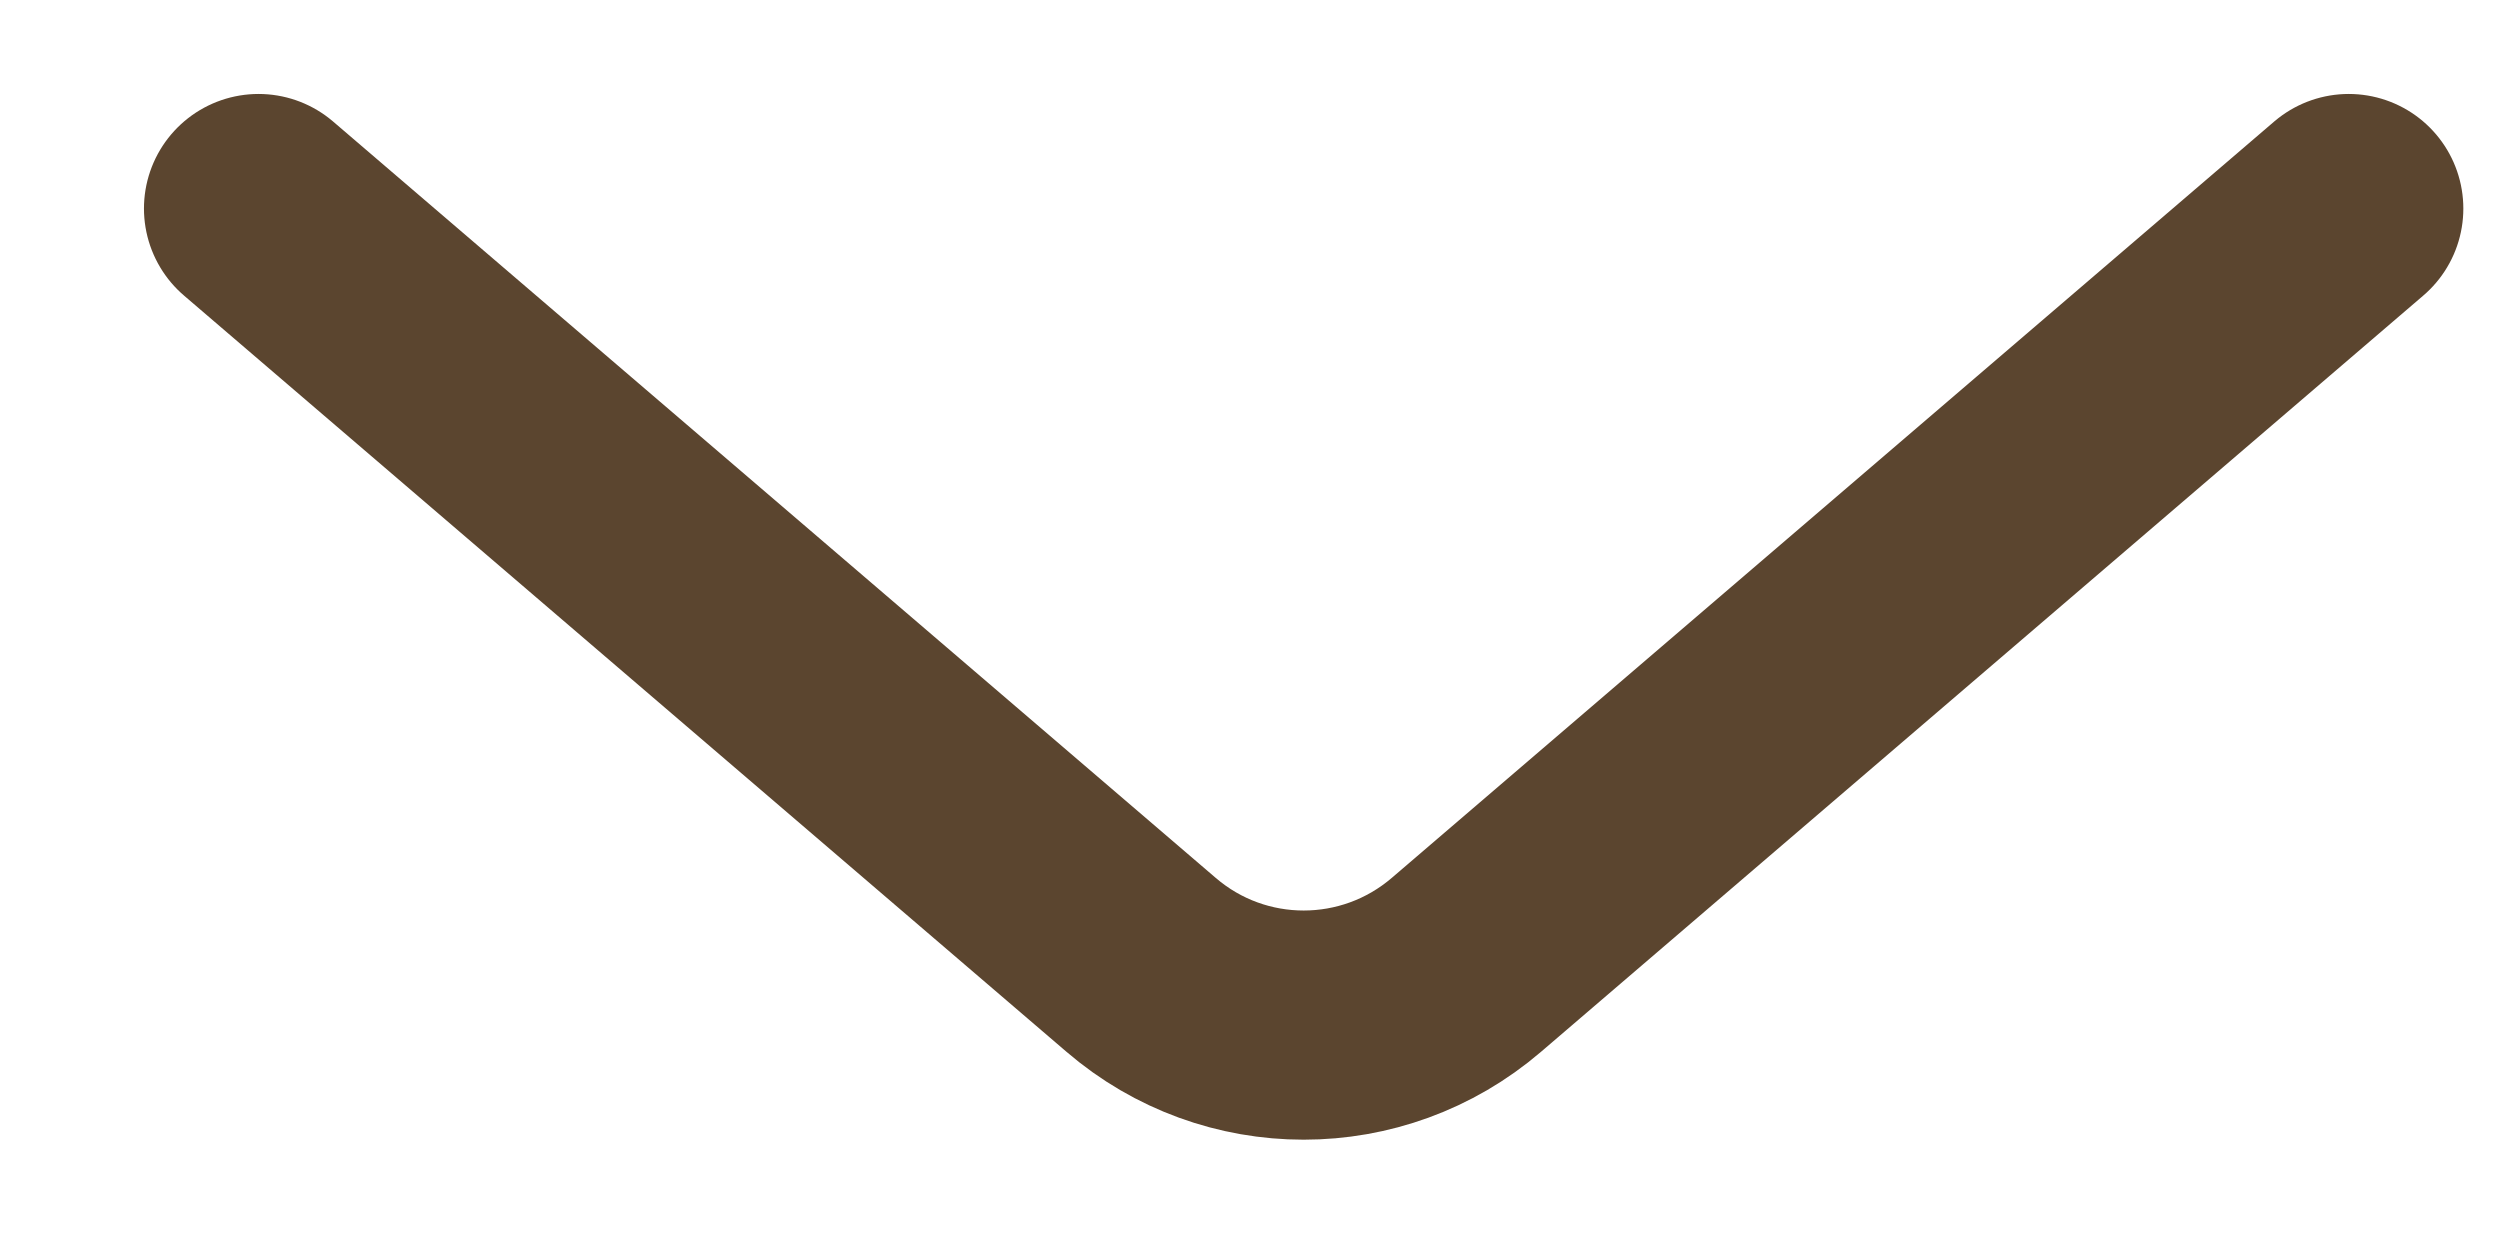 <svg xmlns="http://www.w3.org/2000/svg" width="12" height="6" viewBox="0 0 12 6" fill="none">
<path d="M1.241 1.001L5.477 4.631C5.926 5.017 6.589 5.017 7.039 4.631L11.274 1.001" stroke="#5B452F" stroke-width="1.1" stroke-linecap="round"/>
</svg>